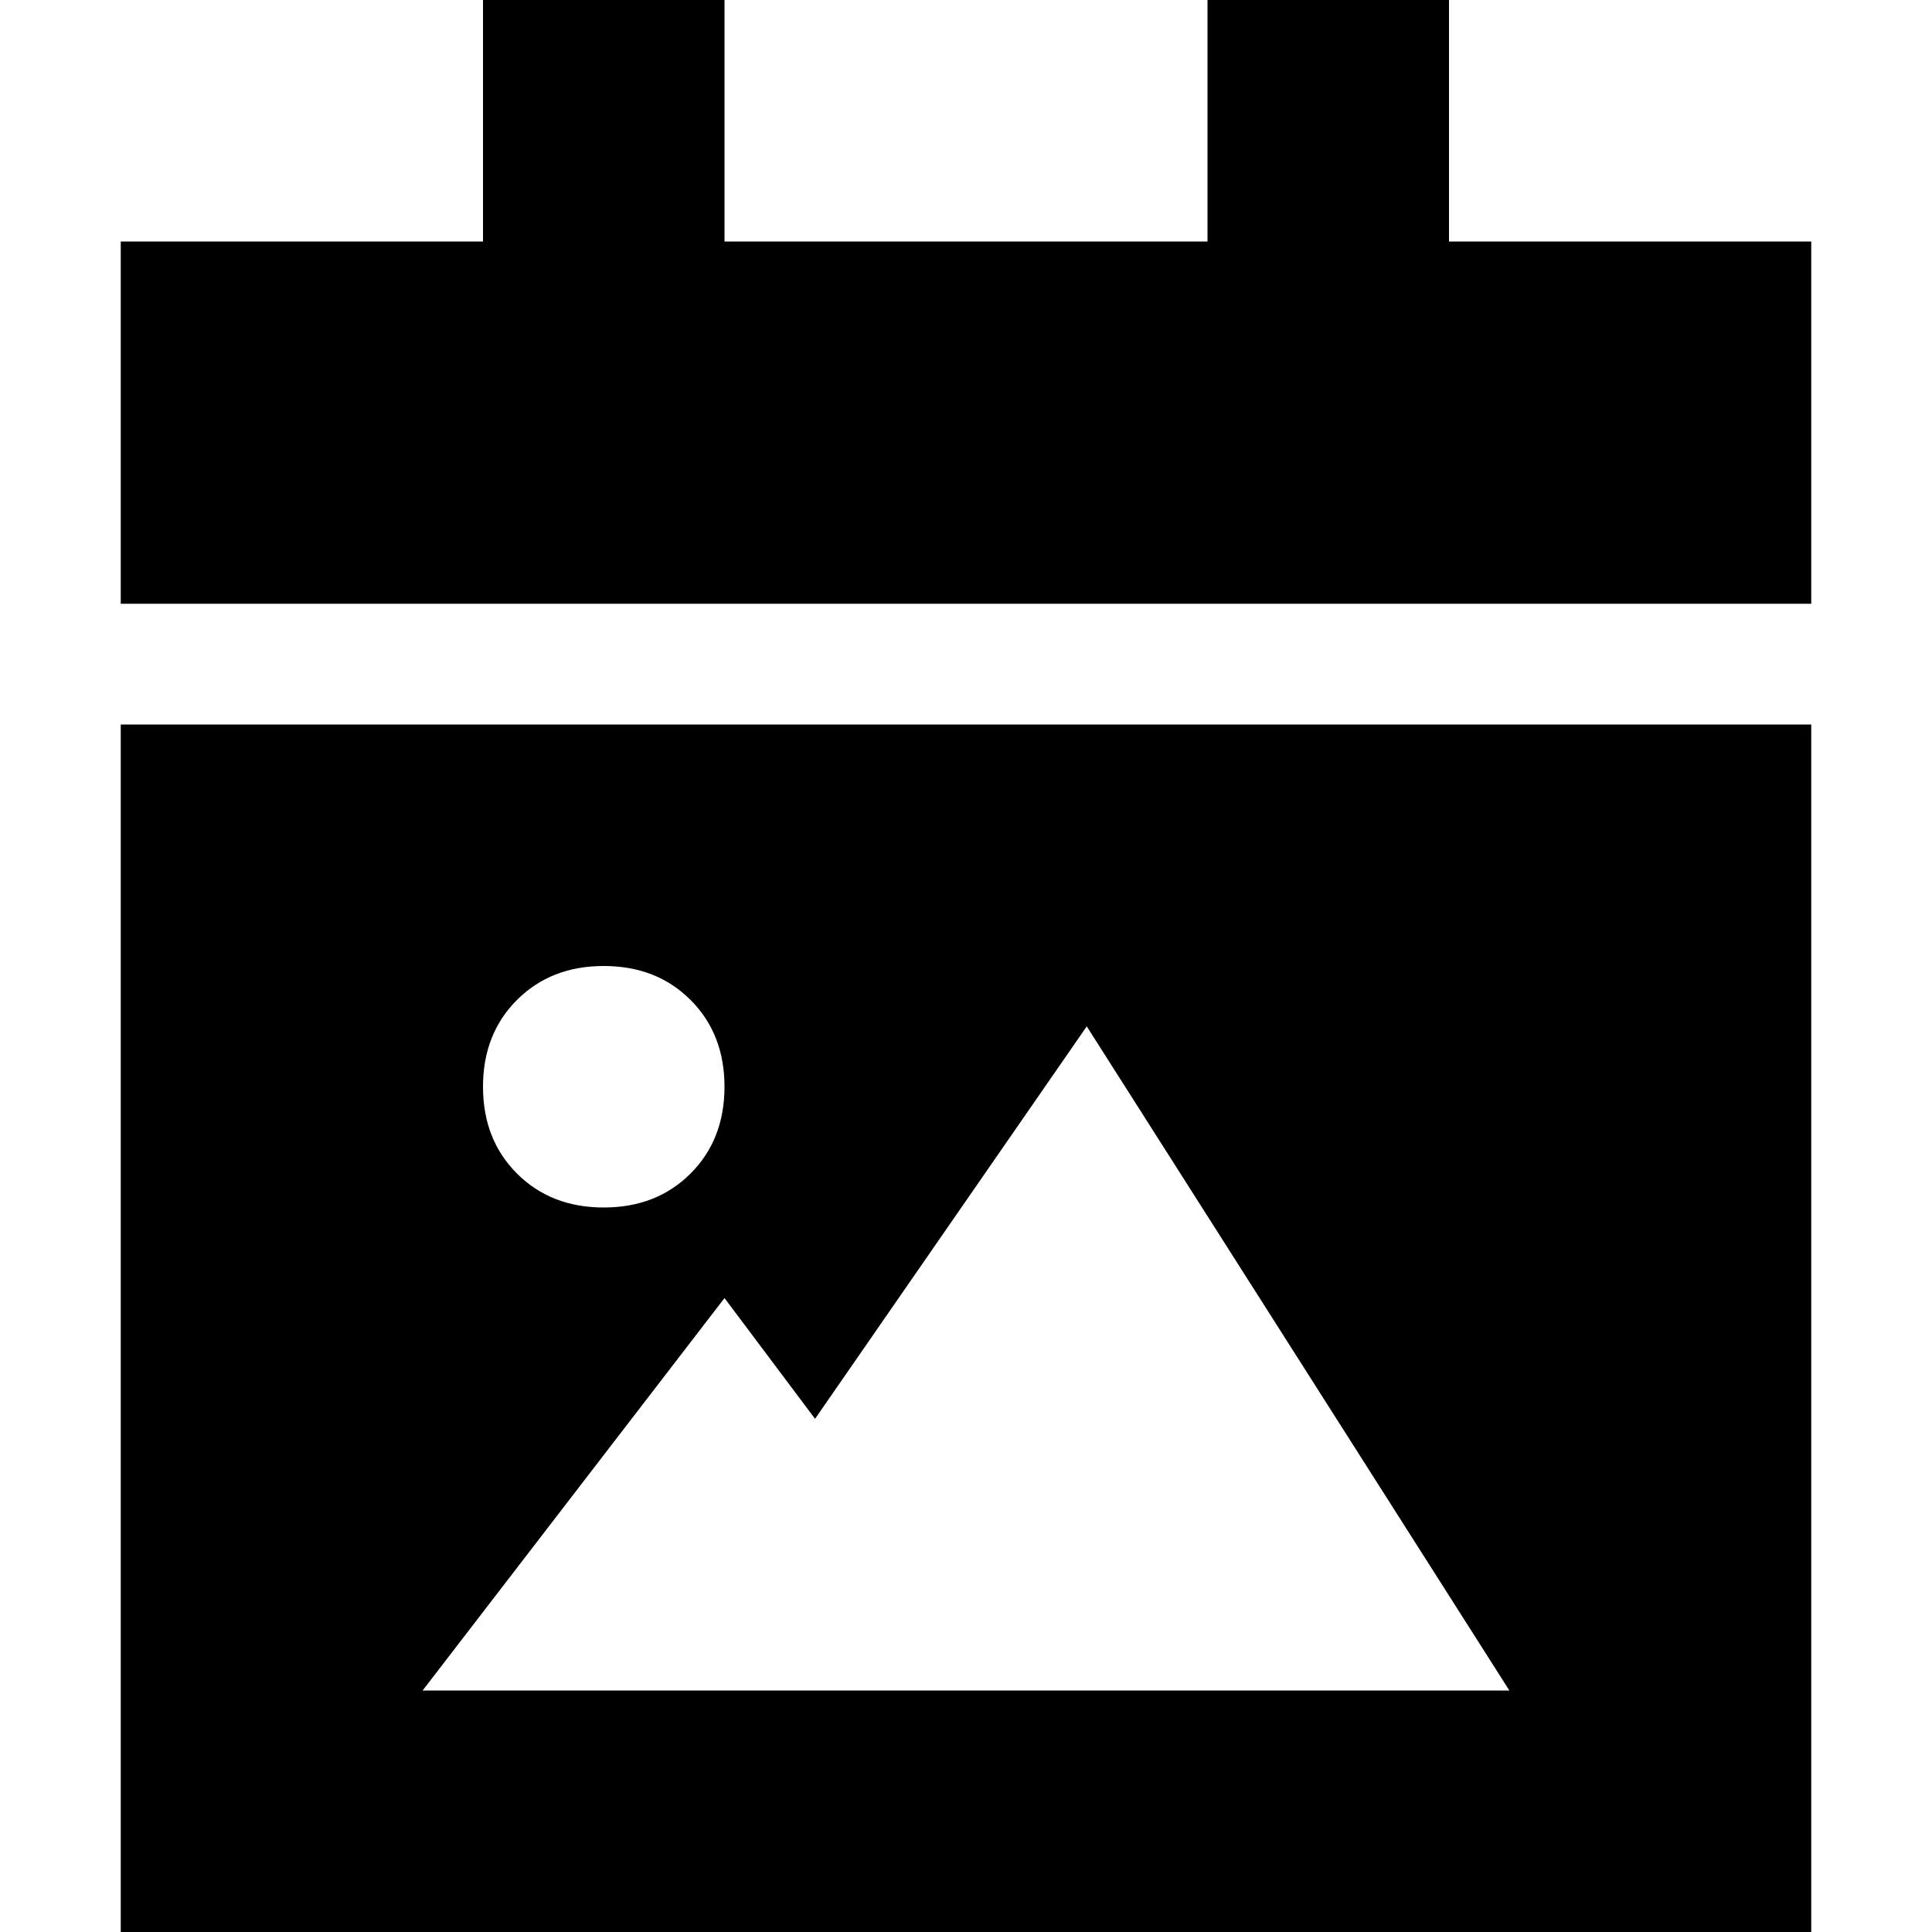 <svg xmlns="http://www.w3.org/2000/svg" viewBox="0 0 512 512">
  <path d="M 128 0 L 128 64 L 128 0 L 128 64 L 32 64 L 32 64 L 32 160 L 32 160 L 480 160 L 480 160 L 480 64 L 480 64 L 384 64 L 384 64 L 384 0 L 384 0 L 320 0 L 320 0 L 320 64 L 320 64 L 192 64 L 192 64 L 192 0 L 192 0 L 128 0 L 128 0 Z M 480 192 L 32 192 L 480 192 L 32 192 L 32 512 L 32 512 L 480 512 L 480 512 L 480 192 L 480 192 Z M 192 344 L 216 376 L 192 344 L 216 376 L 288 272 L 288 272 L 400 448 L 400 448 L 112 448 L 112 448 L 192 344 L 192 344 Z M 160 256 Q 174 256 183 265 L 183 265 L 183 265 Q 192 274 192 288 Q 192 302 183 311 Q 174 320 160 320 Q 146 320 137 311 Q 128 302 128 288 Q 128 274 137 265 Q 146 256 160 256 L 160 256 Z" />
</svg>